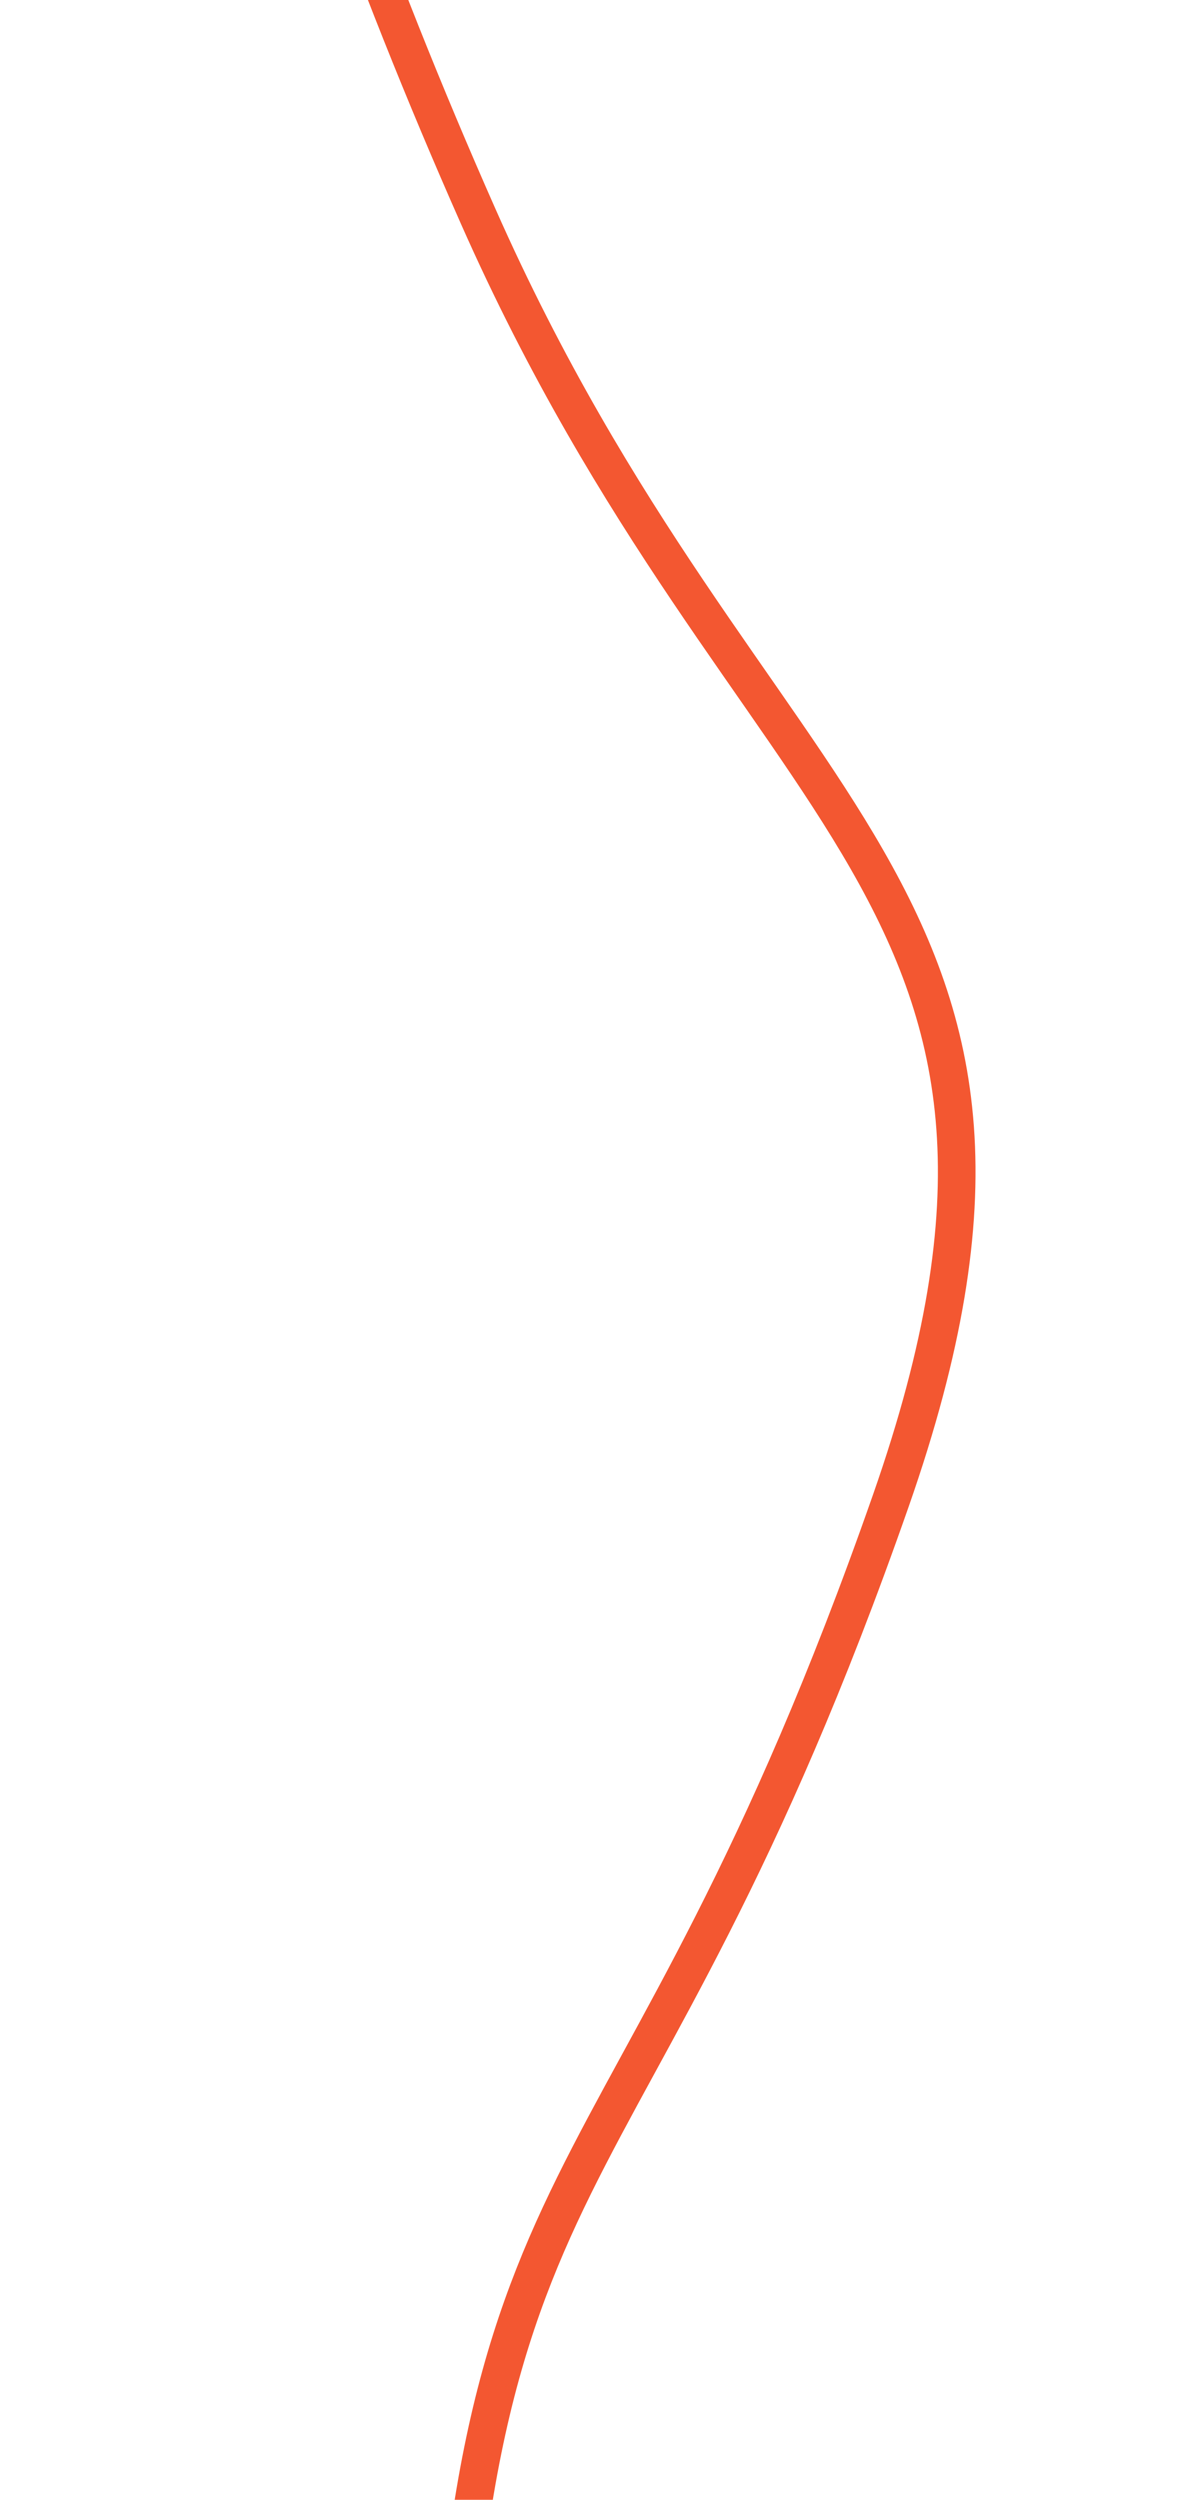 <?xml version="1.0" encoding="UTF-8"?> <svg xmlns="http://www.w3.org/2000/svg" width="320" height="664" viewBox="0 0 320 664" fill="none"> <rect width="320" height="664" fill="white"></rect> <path d="M65.562 -2378C65.562 -2378 437.773 -2103.78 223.533 -1887.01C-33.074 -1627.37 91.333 -1299.43 223.533 -1018.85C294.673 -867.866 201.775 -848.925 127.07 -719.038C-16.126 -470.066 12.185 -202.154 127.07 57.417C199.563 221.209 293.701 235.848 236.809 398.499C167.494 596.666 120.975 563.122 118.604 765.895C116.054 983.962 245.724 1161 245.724 1161" stroke="#F35731" stroke-width="10"></path> </svg> 
